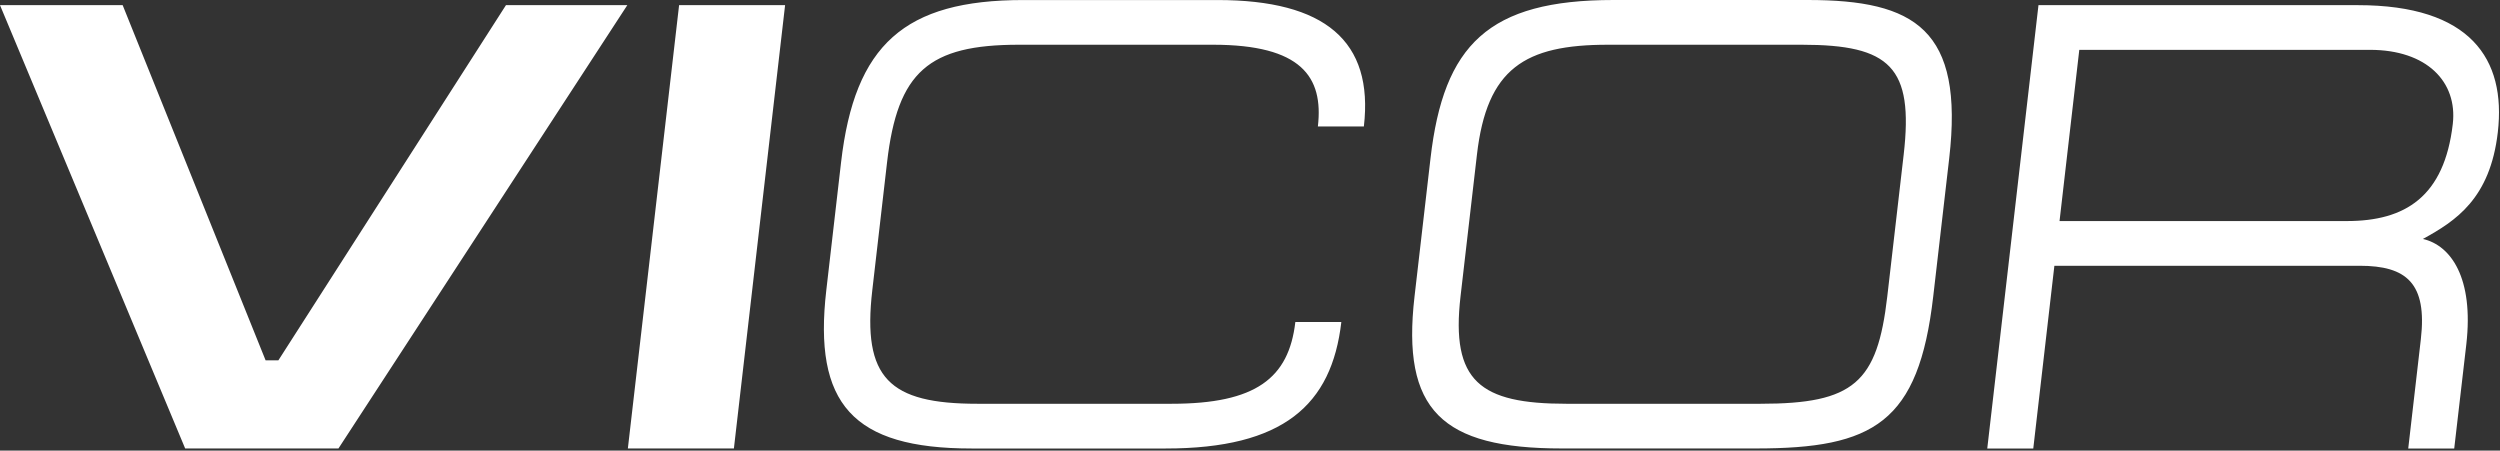<svg clip-rule="evenodd" fill-rule="evenodd" stroke-linejoin="round" stroke-miterlimit="2" viewBox="0 0 1154 208" xmlns="http://www.w3.org/2000/svg"><rect x="0" y="0" width="1154" height="208" fill="#333333" stroke="none"/><path d="m1026.35 1031.58 85.47 204.63h70.76l133.34-204.63h-56.02l-105.05 163.95h-5.9l-65.98-163.95zm362.4 0h-48.93l-23.65 204.63h48.95zm235.53 146.26c-3.01 25.94-18.23 37.74-57.14 37.74h-89.65c-40.69 0-53.2-11.8-48.48-52.49l6.81-58.97c4.84-41.88 19.25-54.27 60.81-54.27h89.65c40.69 0 51.08 14.75 48.4 37.74h21.23c4.6-39.5-18.01-58.37-67.55-58.37h-89.65c-54.85 0-77.87 20.63-84.12 74.9l-6.81 58.97c-6.09 52.49 12.18 73.14 67.03 73.14h89.64c54.27 0 76.63-20.06 81.06-58.38h-21.23zm280.81-77.26-7.57 65.45c-4.6 39.81-15.45 49.55-58.52 49.55h-89.62c-39.82 0-53.38-10.33-48.85-49.55l7.58-65.45c4.59-39.81 22.06-50.73 60.41-50.73h89.62c40.71 0 51.61 10.32 46.95 50.73zm13.64 65.45 7.37-63.69c6.89-59.57-15.73-73.14-65.28-73.14h-89.64c-57.78 0-78.46 20.64-84.51 73.14l-7.37 63.69c-6.06 52.49 12.54 70.18 67.96 70.18h89.65c54.26 0 75.09-11.79 81.82-70.18zm67.42-113.82h134.19c26.23 0 40.45 14.75 38.22 34.2-3.91 33.62-21.99 44.83-48.85 44.83h-132.68zm-11.5 99.67h140.94c21.53 0 31.23 7.97 28.22 33.92l-5.82 50.43h21.23l5.58-48.07c3.51-30.67-7.12-45.71-20.04-48.66 15.1-8.26 31.04-18.58 34.58-49.25 3.92-33.9-12.7-58.67-64.58-58.67h-147.45l-23.64 204.65h21.24z" fill="#fff" transform="translate(-1026.35 -1029.2)"/></svg>